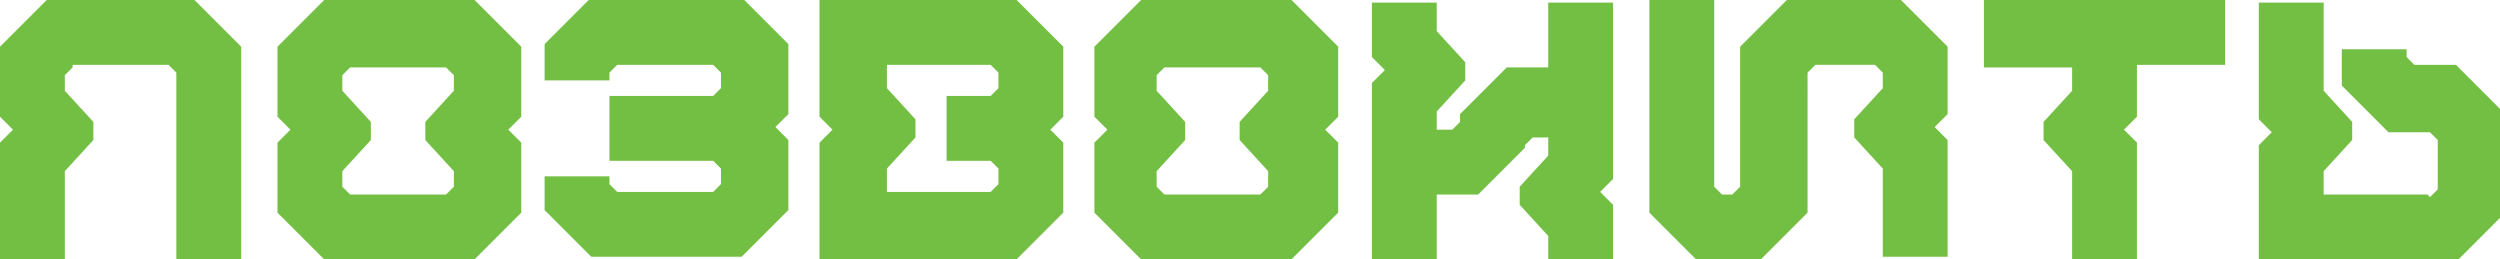 <?xml version="1.0" encoding="UTF-8"?> <svg xmlns="http://www.w3.org/2000/svg" id="Layer_2" data-name="Layer 2" viewBox="0 0 9.64 1"><defs><style> .cls-1 { fill: #73bf44; stroke-width: 0px; } </style></defs><g id="Layer_1-2" data-name="Layer 1"><g><path class="cls-1" d="M.28.25h.37l.03.03v.72h.25V.18l-.18-.18H.18l-.18.18v.27l.05.05-.05.05v.45h.25v-.34l.11-.12v-.07l-.11-.12v-.06l.03-.03Z"></path><path class="cls-1" d="M1.07.55l.05-.05-.05-.05V.18l.18-.18h.58l.18.18v.27l-.05.05.05.05v.27l-.18.18h-.58l-.18-.18v-.27ZM1.54.75c.06,0,.12,0,.18,0l.03-.03v-.06l-.11-.12v-.07l.11-.12v-.06l-.03-.03h-.37l-.03.03v.06l.11.12v.07l-.11.12v.06l.03.03h.18Z"></path><path class="cls-1" d="M2.75.25h-.37l-.03.03v.03h-.25v-.14l.18-.18h.58l.18.18v.27l-.05.05.05.05v.27l-.18.18h-.58l-.18-.18v-.13h.25v.03l.03.03h.37l.03-.03v-.06l-.03-.03h-.4v-.25h.4l.03-.03v-.06l-.03-.03Z"></path><path class="cls-1" d="M4.1.18v.27l-.05.05.05.05v.27l-.18.18h-.76v-.45l.05-.05-.05-.05v-.45h.76l.18.18ZM3.82.25h-.4v.09l.11.12v.07l-.11.12v.09h.4l.03-.03v-.06l-.03-.03h-.17v-.25h.17l.03-.03v-.06l-.03-.03Z"></path><path class="cls-1" d="M4.22.55l.05-.05-.05-.05V.18l.18-.18h.58l.18.18v.27l-.05.05.05.05v.27l-.18.18h-.58l-.18-.18v-.27ZM4.68.75c.06,0,.12,0,.18,0l.03-.03v-.06l-.11-.12v-.07l.11-.12v-.06l-.03-.03h-.37l-.03.03v.06l.11.12v.07l-.11.12v.06l.03.03h.18Z"></path><path class="cls-1" d="M5.88.57l-.18.18h-.16v.25h-.25V.32l.05-.05-.05-.05v-.21h.25v.11l.11.12v.07l-.11.12v.07h.06l.03-.03v-.03l.18-.18h.16v-.25h.25v.68l-.05.05.05.05v.11s0,.07,0,.11h-.25s0-.04,0-.05v-.05l-.11-.12v-.07l.11-.12v-.07h-.06l-.03.03v.03Z"></path><path class="cls-1" d="M7.26.34l-.11.12v.07l.11.12v.34h.25v-.45l-.05-.05.05-.05V.18l-.18-.18h-.44l-.18.18v.54l-.03.03h-.04l-.03-.03v-.72h-.25v.82l.18.18h.25l.18-.18V.28l.03-.03h.23l.03.03v.06Z"></path><path class="cls-1" d="M7.65.25v-.25h.93v.25h-.34v.2l-.05.05.05.05v.45h-.25v-.34l-.11-.12v-.07l.11-.12v-.09h-.34Z"></path><path class="cls-1" d="M9.36.75h-.4v-.09l.11-.12v-.07l-.11-.12v-.34h-.25v.45l.05.05-.05.05v.45h.76l.18-.18v-.4l-.18-.18h-.16l-.03-.03v-.03h-.25v.14l.18.18h.16l.03.03v.19l-.03.03Z"></path></g></g></svg> 